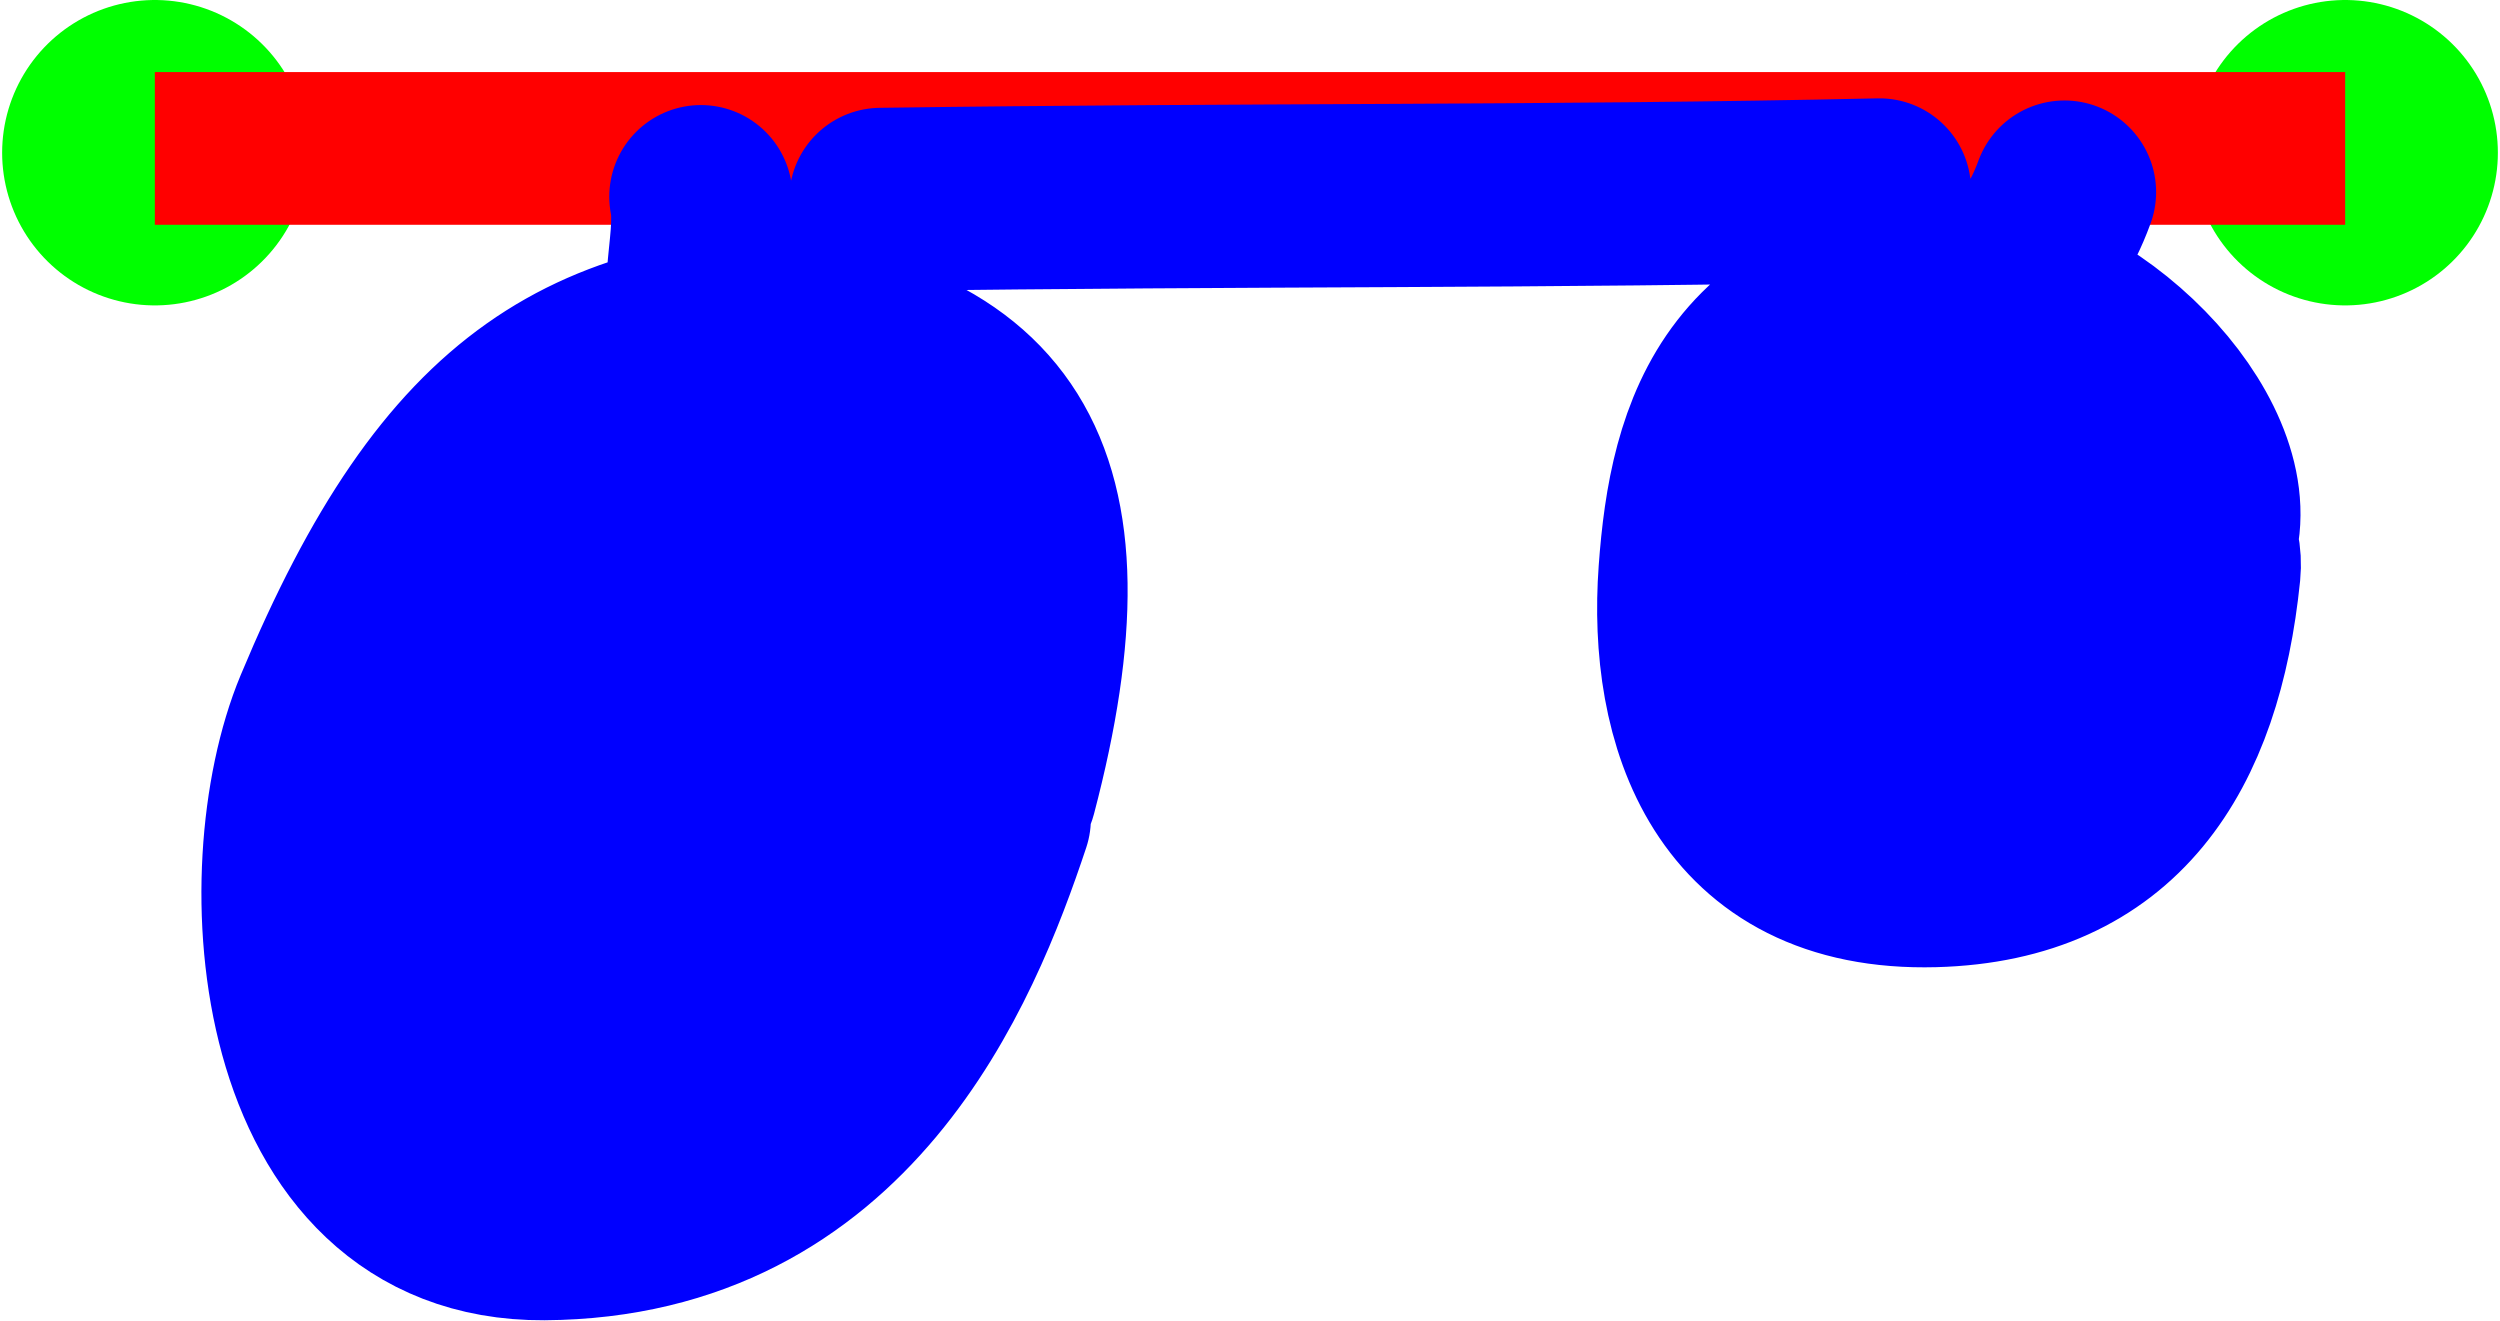 <?xml version="1.0" encoding="UTF-8" standalone="no"?>
<!-- Created with Inkscape (http://www.inkscape.org/) -->

<svg
   xmlns:dc="http://purl.org/dc/elements/1.1/"
   xmlns:cc="http://creativecommons.org/ns#"
   xmlns:rdf="http://www.w3.org/1999/02/22-rdf-syntax-ns#"
   xmlns:svg="http://www.w3.org/2000/svg"
   xmlns="http://www.w3.org/2000/svg"
   xmlns:sodipodi="http://sodipodi.sourceforge.net/DTD/sodipodi-0.dtd"
   xmlns:inkscape="http://www.inkscape.org/namespaces/inkscape"
   width="8.186"
   height="4.324"
   id="svg2"
   version="1.1"
   inkscape:version="0.92.4 (5da689c313, 2019-01-14)"
   sodipodi:docname="Ll(_all_ rechtswendig)__NEU.svg">
  <defs
     id="defs4" />
  <sodipodi:namedview
     id="base"
     pagecolor="#ffffff"
     bordercolor="#666666"
     borderopacity="1.0"
     inkscape:pageopacity="0.0"
     inkscape:pageshadow="2"
     inkscape:zoom="90.509668"
     inkscape:cx="4.05419374"
     inkscape:cy="2.02684754"
     inkscape:document-units="cm"
     inkscape:current-layer="layer1"
     showgrid="true"
     units="cm"
     inkscape:snap-object-midpoints="false"
     inkscape:snap-grids="false"
     inkscape:snap-to-guides="true"
     inkscape:snap-global="true"
     gridtolerance="10"
     inkscape:pagecheckerboard="false"
     fit-margin-top="0"
     fit-margin-left="0"
     fit-margin-right="0"
     fit-margin-bottom="0"
     showguides="true"
     inkscape:guide-bbox="true">
    <inkscape:grid
       type="xygrid"
       id="grid2985"
       empspacing="5"
       visible="true"
       enabled="true"
       snapvisiblegridlinesonly="true"
       units="cm"
       spacingx="3.78"
       spacingy="3.78"
       originx="-158.376"
       originy="-331.295" />
    <sodipodi:guide
       position="0.507,2.115"
       orientation="1,0"
       id="guide1401"
       inkscape:locked="false" />
    <sodipodi:guide
       position="7.679,2.6"
       orientation="1,0"
       id="guide1403"
       inkscape:locked="false" />
    <sodipodi:guide
       position="2.052,-0.446"
       orientation="0,1"
       id="guide4205"
       inkscape:locked="false" />
  </sodipodi:namedview>
  <g
     inkscape:label="Ebene 1"
     inkscape:groupmode="layer"
     id="layer1"
     transform="translate(-158.376,-716.744)">
    <path
       style="color:#000000;display:inline;overflow:visible;visibility:visible;fill:#00ff00;stroke:#00ff00;stroke-width:1;stroke-linecap:round;stroke-linejoin:round;stroke-miterlimit:4;stroke-dasharray:none;stroke-dashoffset:0;stroke-opacity:1;marker:none;enable-background:accumulate"
       d="m 166.055,717.244 v 0"
       id="path5331-8-1-7-0-9-0"
       inkscape:connector-curvature="0"
       sodipodi:nodetypes="cc"
       inkscape:label="K0A" />
    <path
       style="color:#000000;display:inline;overflow:visible;visibility:visible;fill:#00ff00;stroke:#00ff00;stroke-width:1;stroke-linecap:round;stroke-linejoin:round;stroke-miterlimit:4;stroke-dasharray:none;stroke-dashoffset:0;stroke-opacity:1;marker:none;enable-background:accumulate"
       d="m 158.883,717.244 v 0"
       id="path5331-8-1-7-0-89-6"
       inkscape:connector-curvature="0"
       sodipodi:nodetypes="cc"
       inkscape:label="K0E" />
    <path
       style="color:#000000;display:inline;overflow:visible;visibility:visible;fill:#000000;stroke:#ff0000;stroke-width:0.5;stroke-linecap:butt;stroke-linejoin:miter;stroke-miterlimit:4;stroke-dasharray:none;stroke-dashoffset:0;stroke-opacity:1;marker:none;enable-background:accumulate"
       d="m 158.883,717.23 h 7.172"
       id="path5331-8-1-6-4"
       inkscape:connector-curvature="0"
       sodipodi:nodetypes="cc"
       inkscape:label="Grundlinie und Breite" />
    <path
       style="color:#000000;display:inline;overflow:visible;visibility:visible;fill:none;fill-rule:evenodd;stroke:#0000ff;stroke-width:0.6;stroke-linecap:round;stroke-linejoin:round;stroke-miterlimit:4;stroke-dasharray:none;stroke-dashoffset:0;stroke-opacity:1;marker:none;enable-background:accumulate"
       d="m 160.671,717.388 c 0.032,0.156 -0.075,0.408 0.063,0.406 0.919,0.062 1.211,0.486 0.934,1.539 -1.332,1.747 -2.269,0.869 -1.704,-0.239 0.433,-1.117 1.809,-1.006 1.163,0.024 -0.479,1.007 -1.317,1.033 -0.621,-0.033 0.345,-0.529 0.972,-0.064 1.142,0.34 -0.16,0.481 -0.508,1.336 -1.491,1.342 -0.863,0.005 -0.936,-1.169 -0.716,-1.697 0.428,-1.027 0.875,-1.271 1.703,-1.277 0,0 0.068,-0.179 0.116,-0.396 1.211,-0.017 2.18,-0.007 3.27,-0.031 0.028,0.181 0.069,0.305 0.202,0.303 0.434,-0.012 0.925,0.469 0.873,0.809 -0.021,0.164 -0.679,0.056 -0.688,0.169 0.054,0.159 0.177,0.475 -0.255,0.458 -0.281,-0.011 -0.325,-0.342 -0.182,-0.684 0.215,-0.514 1.168,-0.194 1.129,0.195 -0.059,0.581 -0.311,0.979 -0.9,0.995 -0.667,0.018 -0.834,-0.513 -0.799,-0.993 0.033,-0.46 0.162,-0.933 0.973,-0.948 0.061,-0.075 0.162,-0.049 0.253,-0.297"
       id="path11207"
       inkscape:connector-curvature="0"
       sodipodi:nodetypes="cccccsccsccccccccccccc" />
  </g>
</svg>

